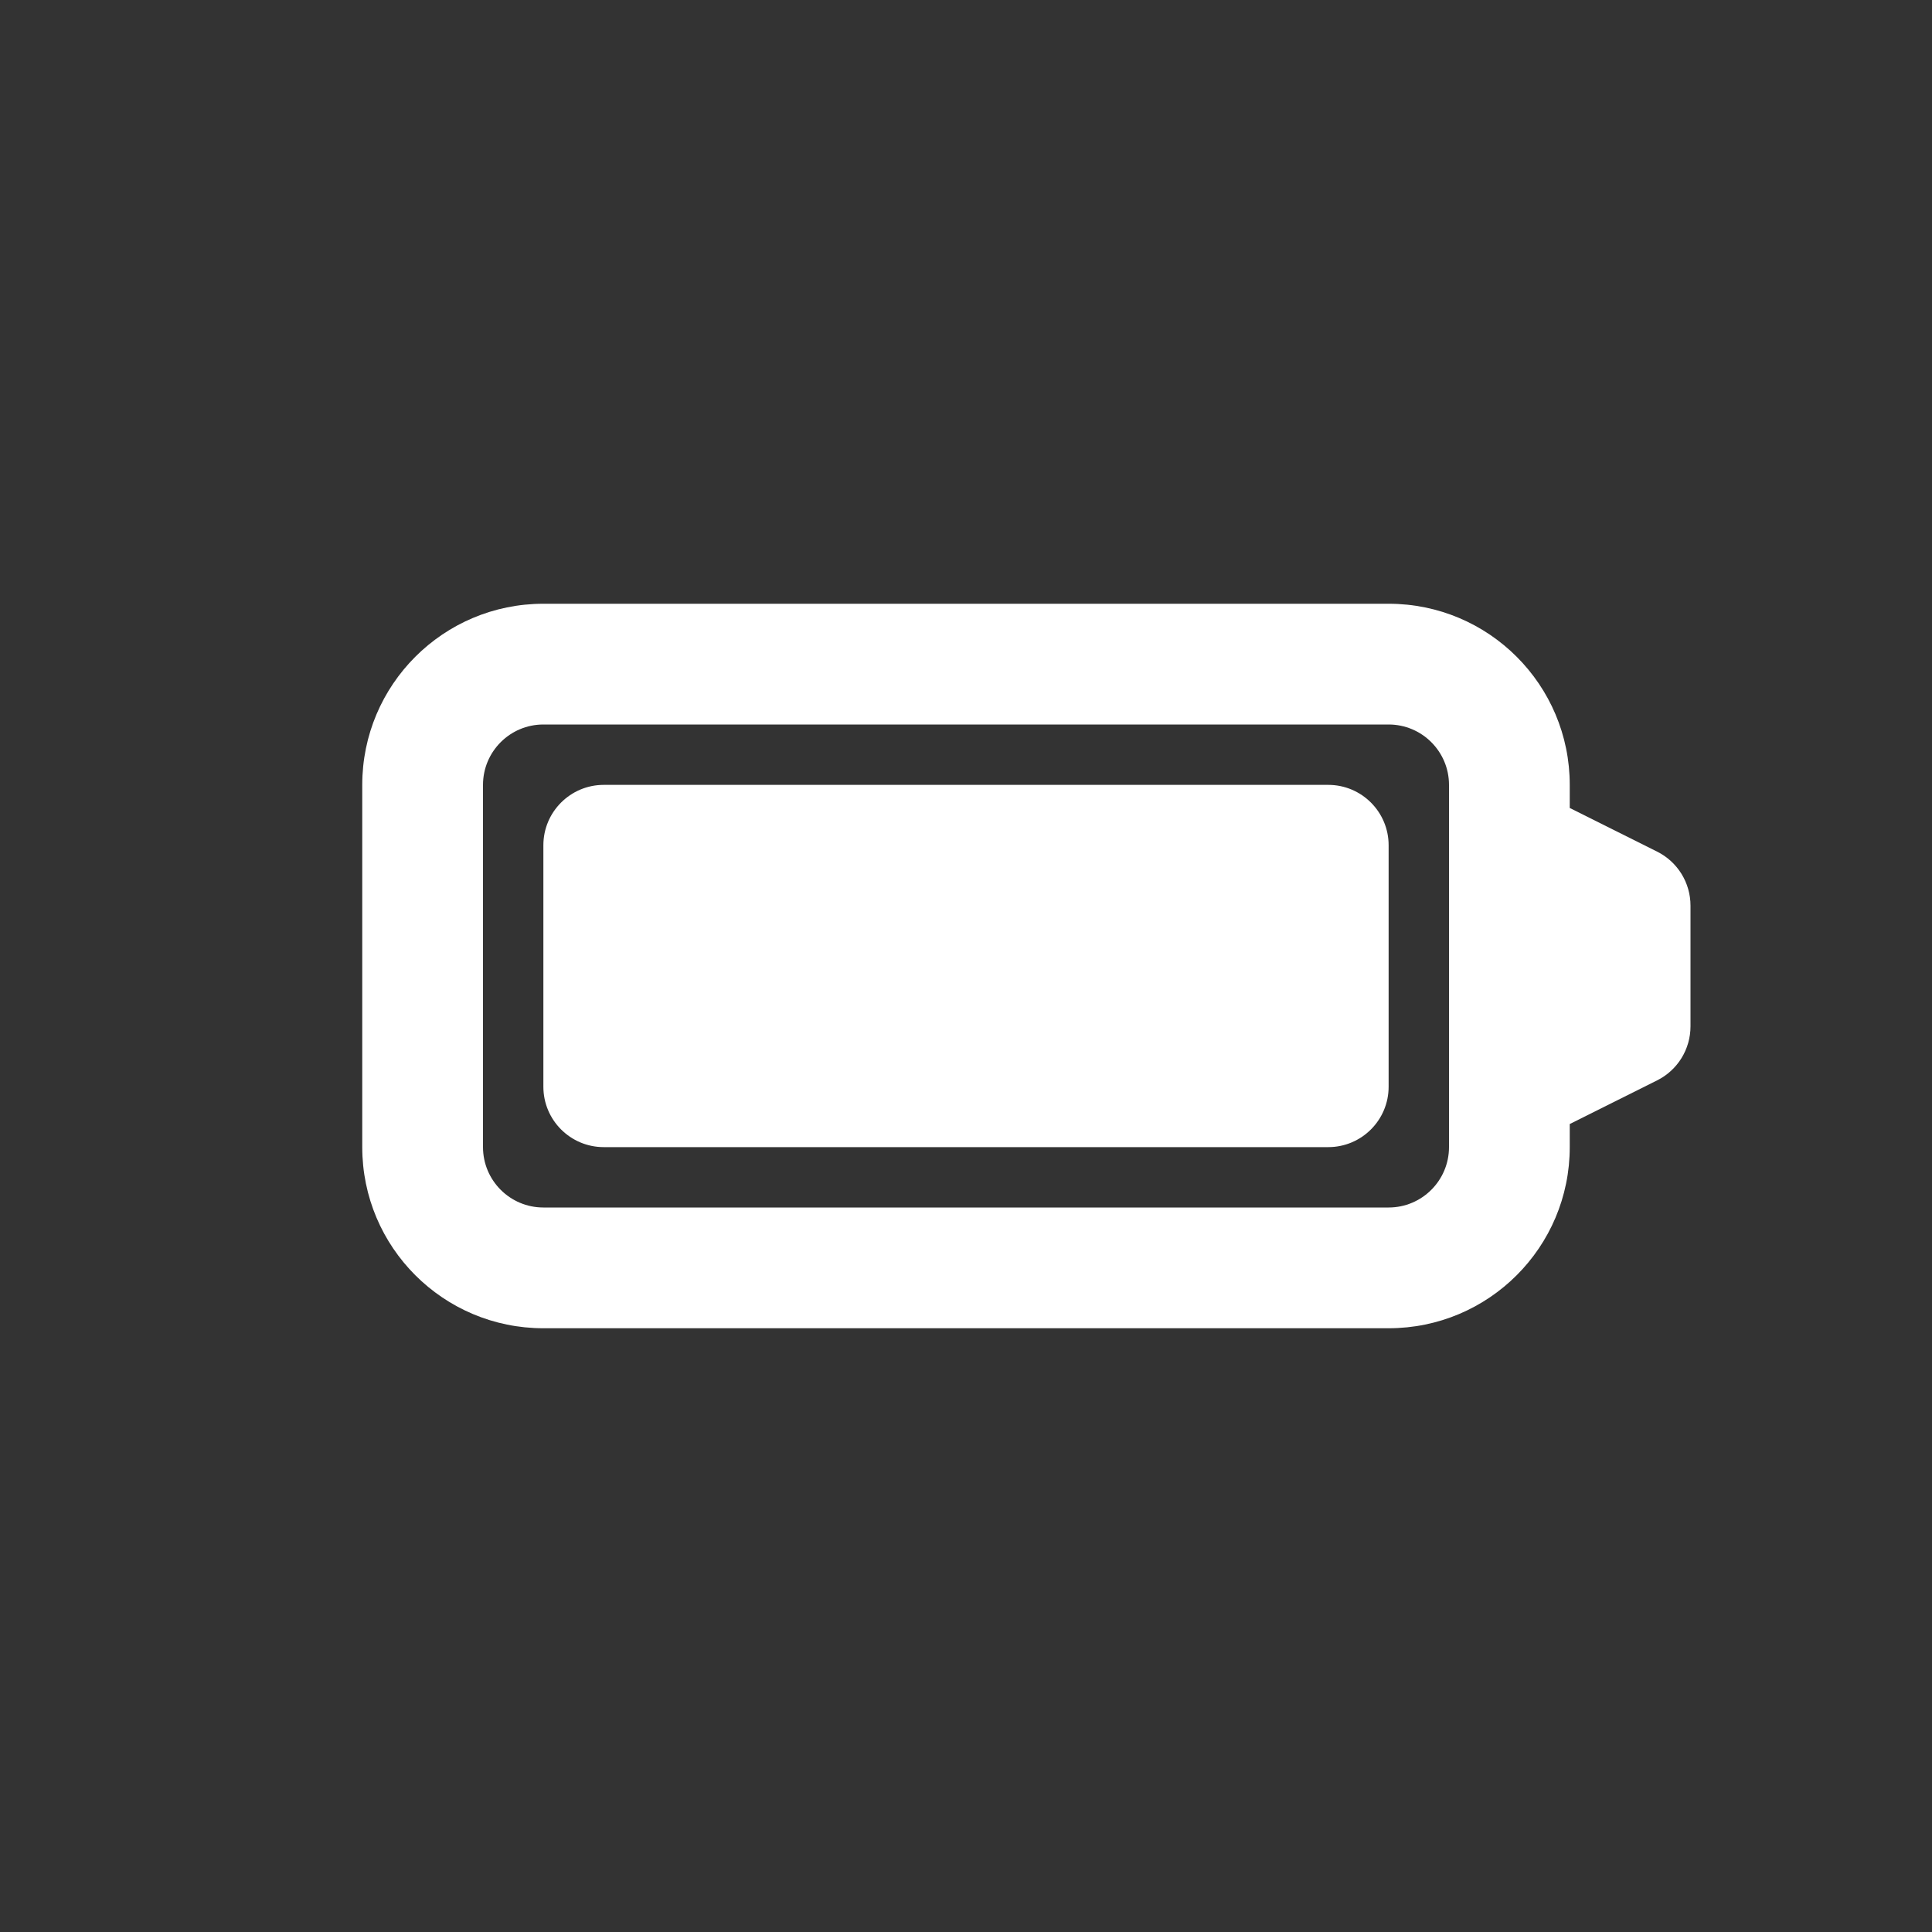 <svg width="24" height="24" viewBox="0 0 24 24" fill="none" xmlns="http://www.w3.org/2000/svg">
<rect x="0" y="0" width="24" height="24" fill="#333333" stroke="none"/>
<path d="M7.5 9.75C7.086 9.75 6.75 10.086 6.75 10.5V13.5C6.75 13.914 7.086 14.25 7.5 14.25H16.5C16.914 14.25 17.25 13.914 17.25 13.5V10.5C17.25 10.086 16.914 9.75 16.5 9.75H7.5Z" fill="white"/>
<path fill-rule="evenodd" clip-rule="evenodd" d="M19.5 14.25V13.963L20.585 13.421C20.84 13.294 21 13.034 21 12.75V11.25C21 10.966 20.84 10.706 20.585 10.579L19.5 10.037V9.75C19.5 8.507 18.493 7.5 17.25 7.5H6.75C5.507 7.5 4.5 8.507 4.5 9.75V14.25C4.5 15.493 5.507 16.5 6.75 16.5H17.25C18.493 16.5 19.5 15.493 19.5 14.25ZM6.75 9C6.336 9 6 9.336 6 9.75V14.25C6 14.664 6.336 15 6.75 15H17.25C17.664 15 18 14.664 18 14.25V9.75C18 9.336 17.664 9 17.25 9H6.75Z" fill="white"/>
</svg>
